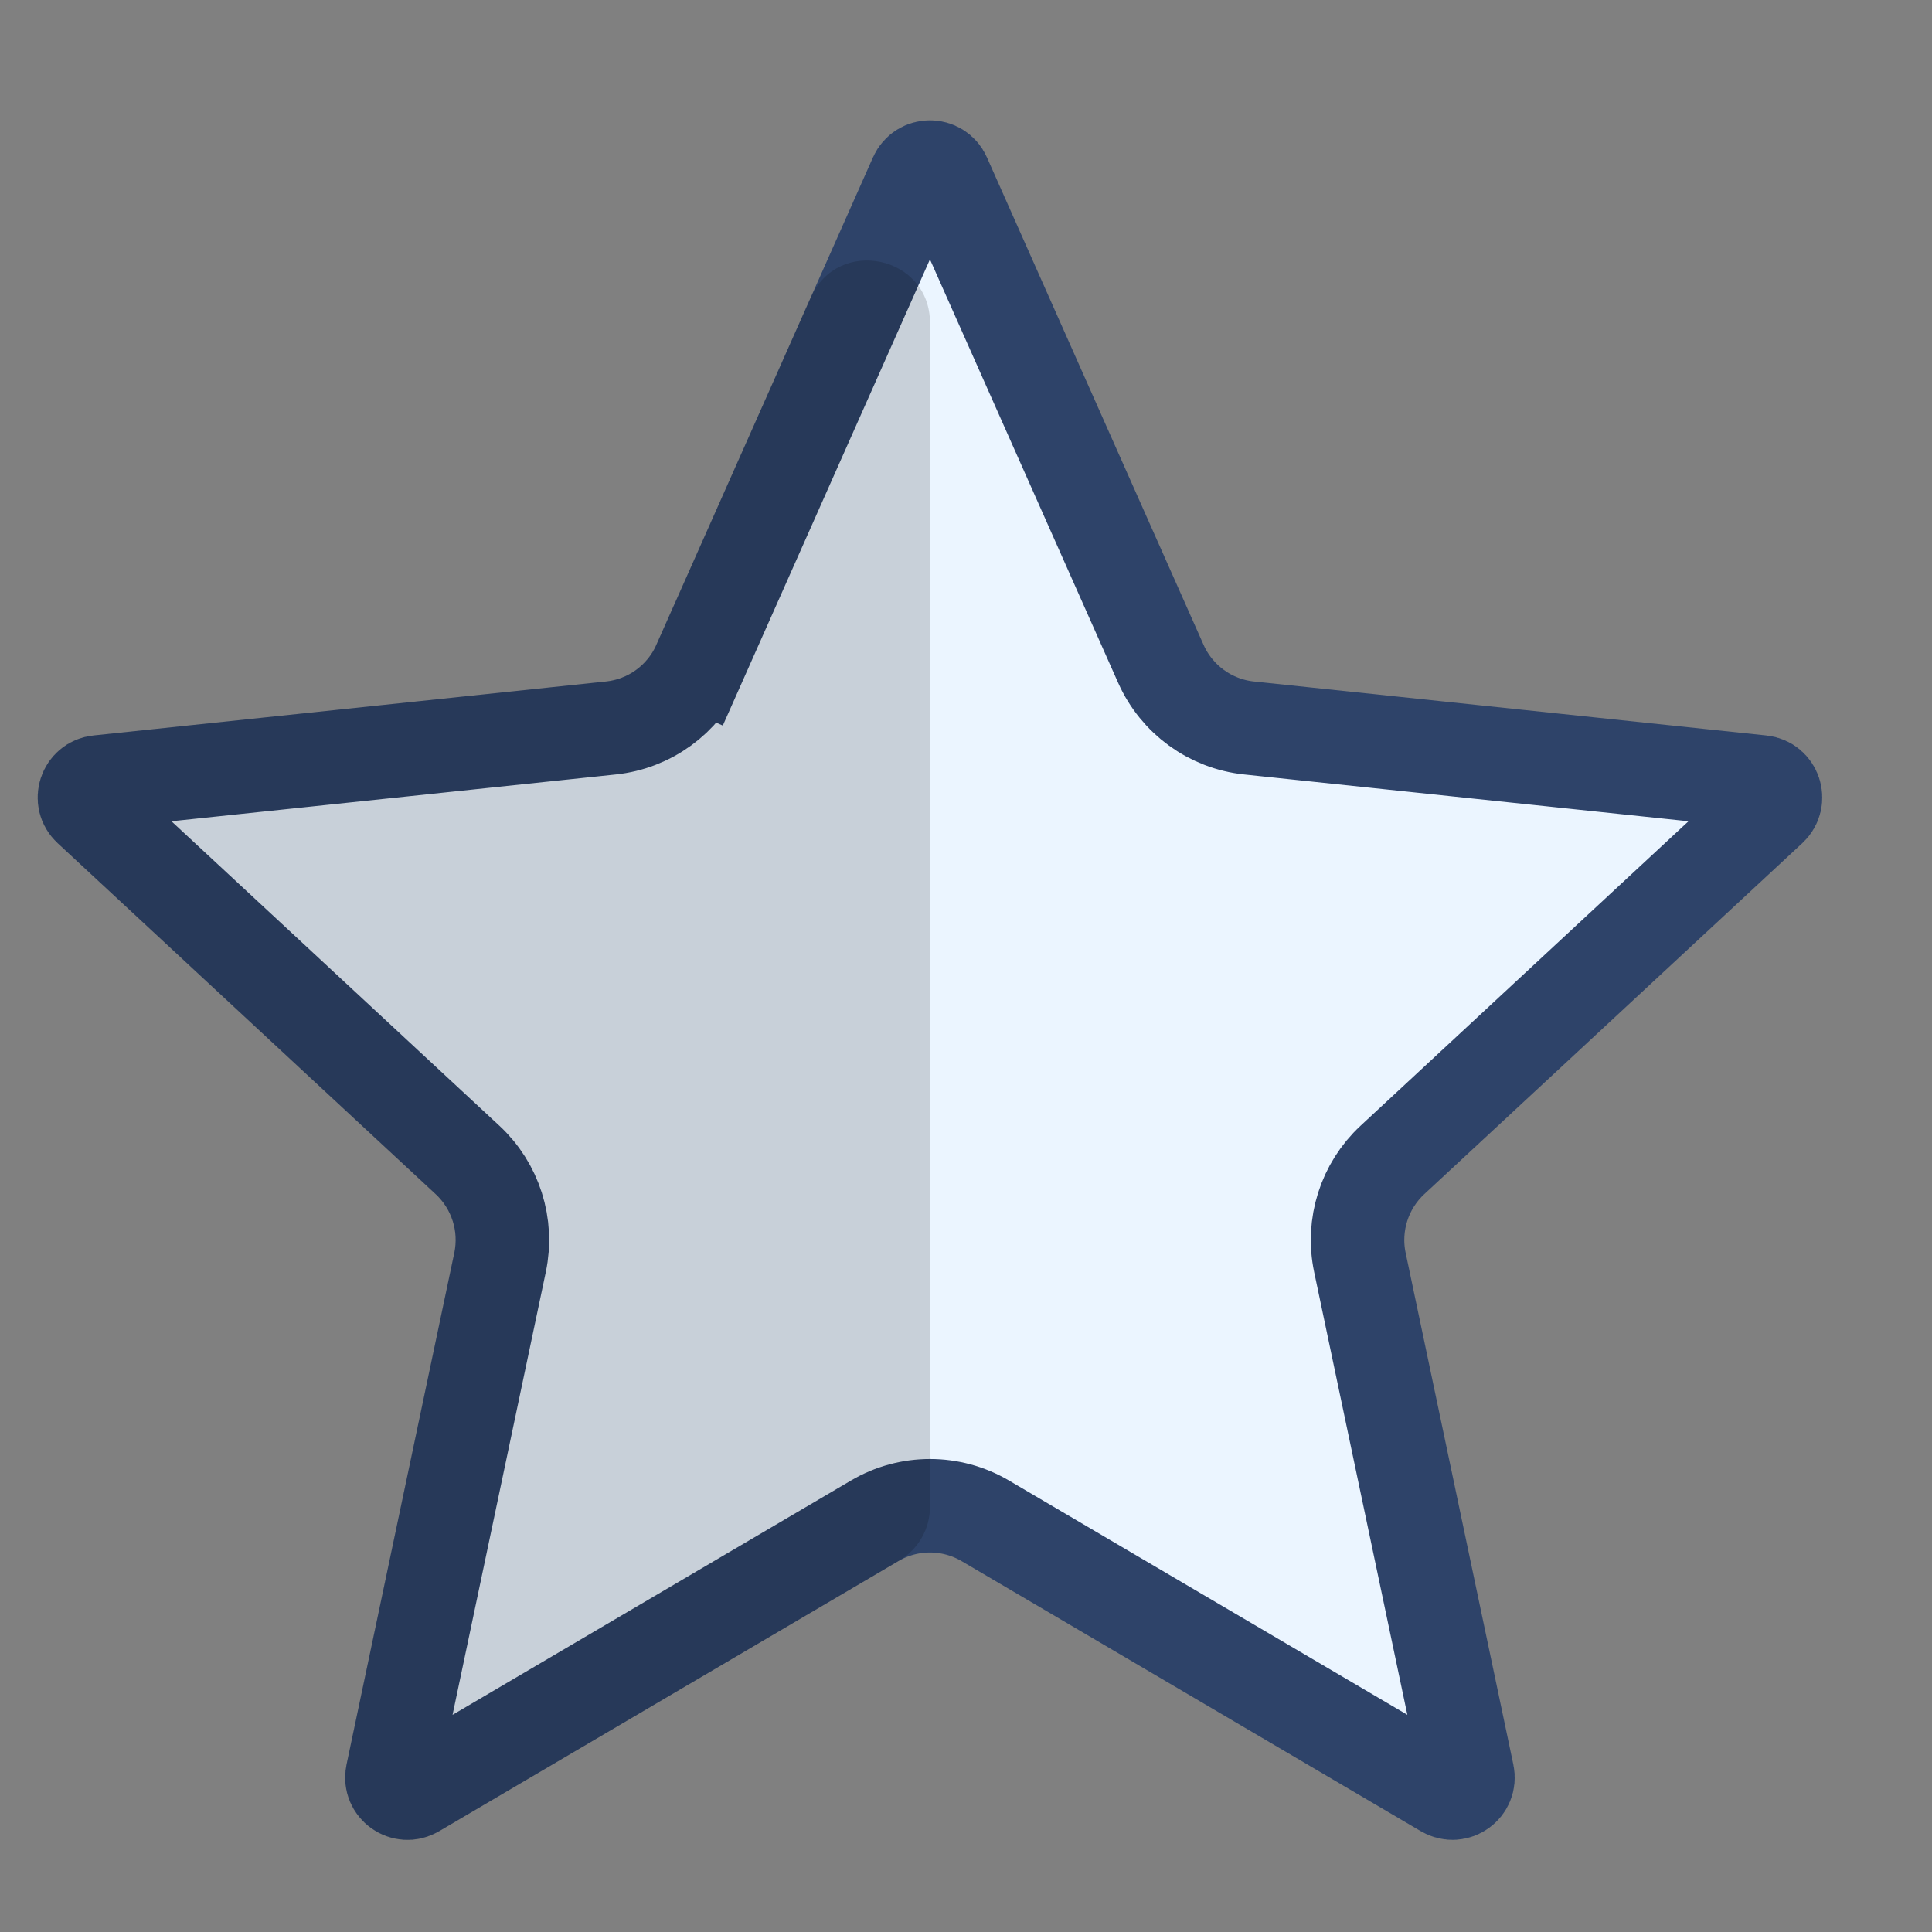 <?xml version="1.0" encoding="UTF-8"?> <svg xmlns="http://www.w3.org/2000/svg" width="31" height="31" viewBox="0 0 31 31" fill="none"><rect x="0" y="0" width="31" height="31" fill="#808080" stroke="none"/><g clip-path="url(#clip0_136_1559)"><path d="M15.809 24.402C15.261 24.08 14.582 24.08 14.035 24.402L6.666 28.736C6.478 28.847 6.25 28.682 6.294 28.47L8.024 20.255C8.15 19.654 7.952 19.03 7.502 18.612L1.435 12.979C1.278 12.833 1.365 12.569 1.579 12.547L9.801 11.681C10.423 11.616 10.963 11.223 11.217 10.652L10.531 10.347L11.217 10.652L14.693 2.829C14.781 2.631 15.062 2.631 15.15 2.829L18.627 10.652C18.881 11.223 19.421 11.616 20.043 11.681L28.265 12.547C28.478 12.569 28.566 12.833 28.409 12.979L22.342 18.612C21.892 19.03 21.694 19.654 21.82 20.255L23.549 28.47C23.594 28.682 23.365 28.847 23.178 28.736L15.809 24.402Z" fill="#EBF5FF" stroke="#2E4369" stroke-width="1.5"></path><path opacity="0.15" d="M10.531 10.347C10.386 10.674 10.078 10.898 9.722 10.935L1.5 11.801C0.647 11.891 0.296 12.944 0.925 13.528L6.992 19.162C7.249 19.401 7.362 19.757 7.29 20.101L5.56 28.315C5.381 29.165 6.297 29.823 7.046 29.383L14.429 25.04C14.734 24.86 14.922 24.532 14.922 24.178V5.181C14.922 4.101 13.447 3.788 13.008 4.775L10.531 10.347Z" fill="black"></path></g><defs><clipPath id="clip0_136_1559"><rect width="31" height="31" rx="3" fill="white"></rect></clipPath></defs></svg> 